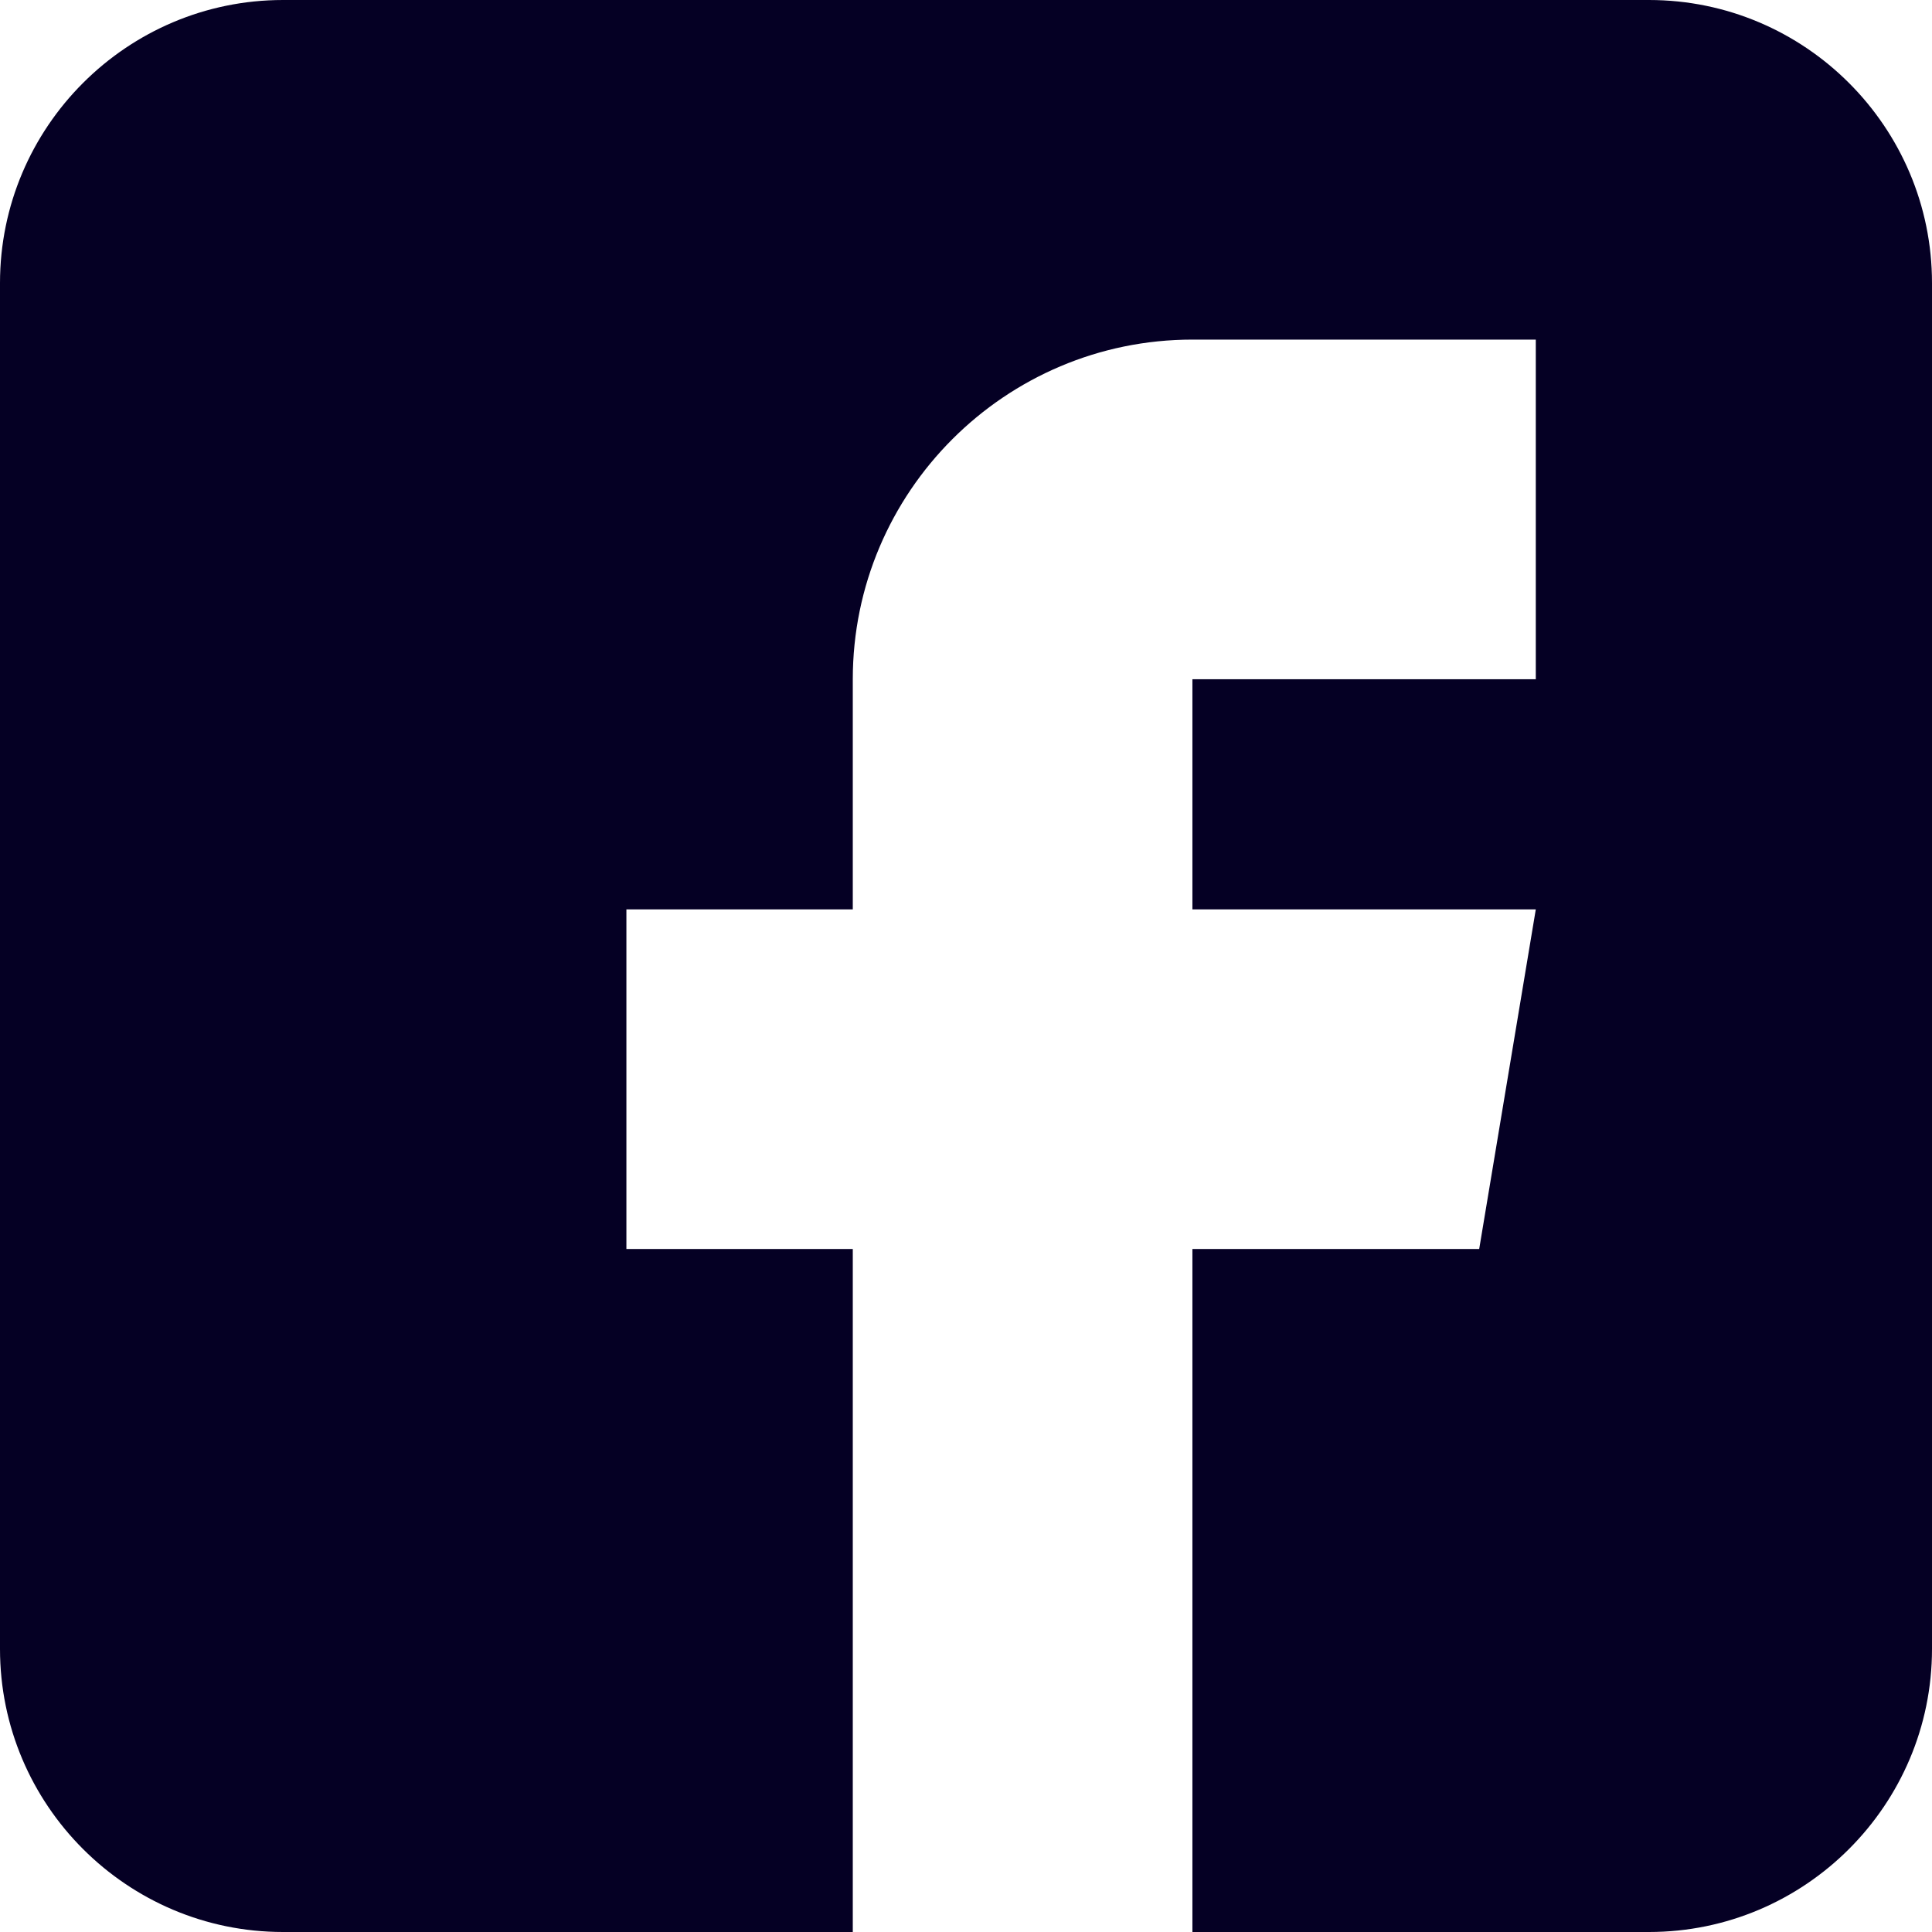 <?xml version="1.0" encoding="UTF-8"?> <svg xmlns="http://www.w3.org/2000/svg" width="80" height="80" viewBox="0 0 80 80" fill="none"> <g clip-path="url(#clip0_75_223)"> <path d="M68.281 0H11.719C5.258 0 0 5.258 0 11.719V68.281C0 74.742 5.258 80 11.719 80H35.312V51.719H25.938V37.656H35.312V28.125C35.312 20.37 41.62 14.062 49.375 14.062H63.594V28.125H49.375V37.656H63.594L61.25 51.719H49.375V80H68.281C74.742 80 80 74.742 80 68.281V11.719C80 5.258 74.742 0 68.281 0Z" fill="#050024"></path> </g> <defs> <clipPath id="clip0_75_223"> <rect width="20" height="20" fill="white" transform="scale(4)"></rect> </clipPath> </defs> </svg> 